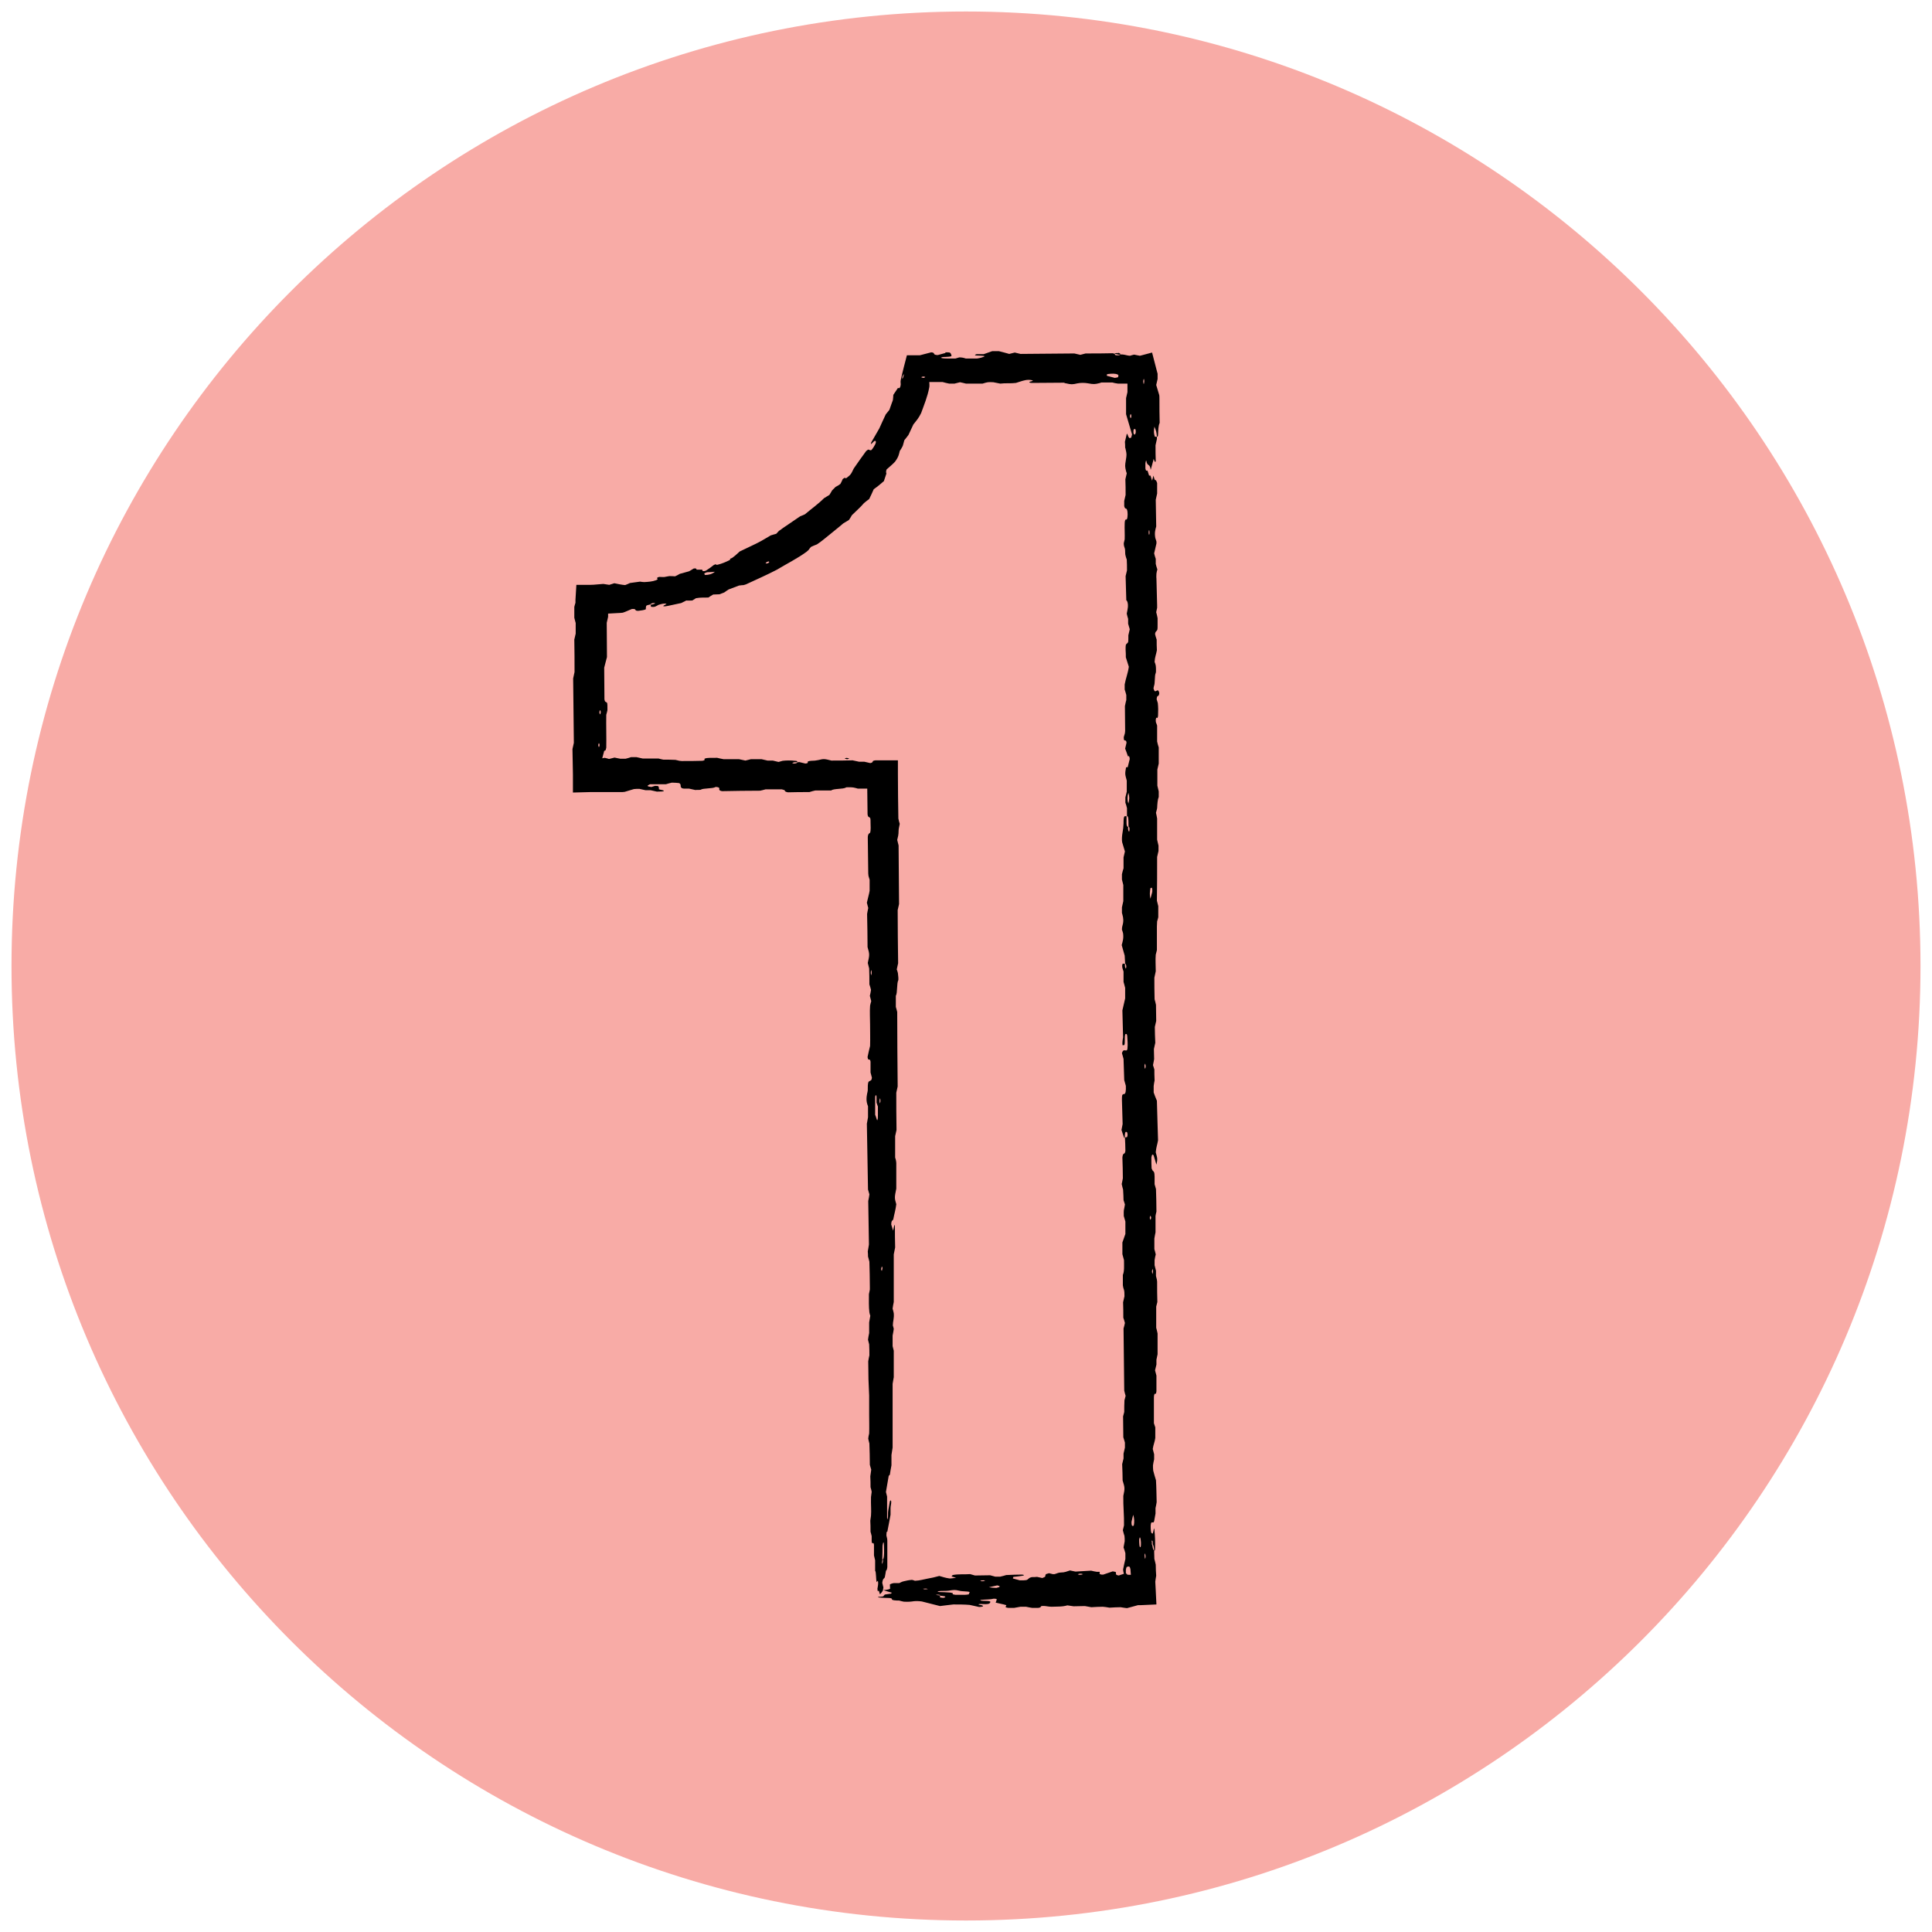 <?xml version="1.0" encoding="UTF-8"?><svg id="Layer_1" xmlns="http://www.w3.org/2000/svg" viewBox="0 0 84 84"><defs><style>.cls-1{fill:#f8aba6;}</style></defs><path class="cls-1" d="m42,83.5c22.92,0,41.5-18.58,41.5-41.5S64.92.5,42,.5.5,19.08.5,42s18.58,41.5,41.5,41.5Z"/><path d="m38.69,68.89s.05-.04.17-.06c.07,0,.15,0,.24,0,.06-.03.11-.06.2-.08.09-.02.2-.05.35-.06.04.01.09.02.13.04.22-.01.36-.06.53-.09.18-.03.35-.07.53-.12.15.04.24.08.45.11.08,0,.18-.02.28-.03-.07-.02-.14-.04-.2-.06.02-.02.03-.04.05-.06.25-.05.5-.02.76-.04.07.02.14.04.21.06.22,0,.44-.01.66-.01.07.02.15.04.22.06.08,0,.16,0,.22,0,.1-.02.19-.05.26-.07.25-.01.47-.02.68-.02.11.01.12.03.03.05-.13.02-.27.04-.4.05-.01.03-.02.05-.02.07.1.03.2.05.3.08.3,0,.3,0,.39-.08.02-.02.05-.04.13-.06.07,0,.15,0,.23-.01.07.02.16.03.23.05.04-.02.1-.04.12-.06.02-.03,0-.06.03-.1.01-.02.09-.03.14-.05l.16.04s.07,0,.08,0c.09-.02.16-.07.27-.07.18,0,.27-.05.4-.09.08.02.16.03.24.05.22-.01.45-.03.68-.04.08.02.17.04.25.05.02,0,.07,0,.12,0,.03.04-.07.09.08.12.03,0,.07,0,.08,0,.14-.05.27-.09.41-.14.04.01.12.02.13.03.04.05-.06.12.13.15.08-.03.16-.05.24-.08.02,0,.07,0,.12,0-.02.03,0,.05.09.05h.22c.11.01.2.03.28.05l-.46.46c.02-.09.04-.17.05-.26,0-.16-.02-.32-.03-.49-.02-.11-.05-.13-.09-.12-.04.02-.09-.03-.11.16,0,.07,0,.15.01.23-.01.11-.03.13-.04.07-.03-.11-.08-.17-.09-.33.03-.15.06-.3.1-.46,0-.08,0-.16,0-.25-.02-.08-.05-.17-.08-.25.02-.09.03-.18.05-.27,0-.08,0-.17-.01-.23-.03-.09-.05-.17-.07-.25.02-.07.03-.13.05-.21.01-.42-.04-.85-.03-1.28.07-.33.07-.35-.03-.67,0-.22-.01-.45-.02-.71.02-.07.04-.16.06-.25,0-.06,0-.14,0-.21.02-.09.04-.18.06-.26,0-.08,0-.16,0-.22-.02-.08-.05-.16-.07-.23,0-.32-.01-.62-.01-.91.02-.06.03-.12.05-.19,0-.16,0-.34.01-.51.02-.06.03-.12.05-.19-.02-.07-.04-.14-.06-.23-.01-.87-.02-1.78-.03-2.7.02-.06.04-.15.06-.24-.02-.07-.04-.15-.07-.23,0-.22,0-.45-.01-.67.02-.09.04-.18.06-.26,0-.12,0-.23-.03-.31-.02-.04-.03-.11-.04-.17v-.35s0-.09,0-.1c.07-.16.05-.4.05-.64-.02-.07-.04-.15-.07-.26,0-.12,0-.27,0-.51.04-.11.09-.26.13-.37,0-.23,0-.38,0-.54-.02-.08-.05-.17-.07-.24,0-.12-.01-.24.02-.33.01-.04.02-.11.03-.17-.02-.06-.03-.11-.06-.19,0-.13-.01-.27-.02-.46-.02-.06-.04-.15-.06-.24.02-.07.03-.16.05-.25,0-.29-.01-.61-.02-.9.02-.21.07-.14.11-.21.01-.02.01-.05.02-.08,0-.2-.01-.4-.02-.59.03,0,.06,0,.09-.01,0,0,.02-.04.02-.06,0-.02.01-.06,0-.08,0-.03-.01-.07-.02-.07-.07-.05-.09-.01-.1.23-.01,0-.03.02-.03,0-.03-.1-.07-.21-.11-.33.02-.08.03-.17.05-.26-.01-.33-.02-.68-.03-1.04,0-.19,0-.24.07-.26.01,0,.02,0,.03,0,.06-.02.08-.14.07-.36-.02-.08-.05-.17-.07-.25-.01-.32-.02-.63-.03-.92-.02-.09-.05-.17-.07-.25.06-.21.15-.08.22-.13,0-.02.02-.04.02-.07.02-.18,0-.37-.01-.55,0-.03-.02-.05-.02-.08h-.06c-.05.11,0,.4-.05.48-.02,0-.05,0-.07.01-.02-.07-.01-.18.02-.35-.01-.38-.02-.77-.03-1.17.04-.17.08-.35.12-.52,0-.17,0-.32,0-.46-.02-.09-.05-.18-.07-.26,0-.16,0-.31,0-.45-.01-.04-.02-.07-.03-.09-.02-.05-.03-.11-.03-.16.01-.09.03-.1.05-.09.02.01.04,0,.07,0,0,.08,0,.14.02.18.02.05.03.04.04-.05,0-.02,0-.05-.01-.07,0-.02-.01-.05-.04-.06h-.01s.01-.01.01,0c-.01-.12-.01-.23-.02-.35l-.13-.46c.04-.15.09-.28.06-.51-.01-.05-.03-.1-.05-.16,0-.14.03-.17.05-.29.03-.2-.02-.32-.05-.44,0-.07,0-.15,0-.24.02-.08.04-.17.06-.27v-.7c-.02-.07-.04-.15-.06-.24v-.23c.02-.08.04-.17.07-.26v-.47c.02-.09.04-.17.06-.26-.04-.14-.08-.27-.12-.4,0-.02-.01-.06-.01-.09,0-.07,0-.16.01-.22.05-.32.05-.31.06-.51,0-.07,0-.15.01-.22.03-.16.08-.06.12-.1,0,.11,0,.22,0,.32,0,.09.03.16.07.15-.01.08,0,.14.02.18.02.05.03.04.04-.05,0-.02,0-.05,0-.07,0-.02-.01-.05-.04-.06,0,0-.01,0-.01,0,0,0,.01-.01.01,0-.01-.1,0-.22-.01-.31,0-.1-.03-.18-.06-.15v-.35c-.02-.08-.04-.17-.07-.24v-.23c.02-.09.04-.18.06-.25v-.48c-.08-.29-.08-.29-.03-.58h.07c.03-.13.06-.24.09-.36-.02-.19-.07-.1-.08-.12-.05-.14-.08-.24-.12-.33.02-.1.04-.18.06-.26-.02-.13-.06-.08-.09-.1-.03-.02-.03-.08-.03-.14l.05-.17s.01-.07.01-.1c0-.35-.01-.7-.01-1.08.02-.07.03-.17.06-.26,0-.06,0-.14,0-.22-.02-.07-.04-.16-.07-.24,0-.07,0-.14,0-.22.05-.28.14-.48.18-.77-.04-.14-.09-.27-.13-.41,0-.1,0-.21-.01-.33,0-.21,0-.23.07-.28.05-.05.05-.04.05-.35.02-.08.04-.17.06-.26-.02-.08-.05-.16-.07-.24,0-.07,0-.15,0-.21-.02-.08-.05-.16-.06-.23.02-.1.04-.19.05-.29.01-.14-.02-.27-.07-.29-.01-.35-.02-.7-.03-1.05.02-.09.04-.18.06-.25,0-.17,0-.32-.01-.47-.02-.06-.04-.11-.05-.16-.03-.08-.01-.22-.03-.31-.02-.08-.05-.11-.05-.24l.04-.17c.01-.23-.01-.46,0-.69,0-.12.03-.19.07-.17.02.01.04-.03.05-.11.02-.14,0-.34-.05-.36-.03-.01-.06,0-.09-.11,0-.07,0-.15,0-.23.02-.08.04-.17.06-.26,0-.23,0-.46-.01-.68.02-.09.04-.18.06-.26-.01-.04-.02-.06-.03-.09-.05-.21-.05-.24-.01-.48.04-.24.04-.27-.01-.48,0-.03-.02-.05-.02-.08,0-.07,0-.15-.01-.24.03-.11.05-.22.08-.34.04-.04.04.12.12.18-.01,0,.03,0,.07-.02.01,0,.02-.09.04-.14-.09-.29-.17-.59-.26-.88,0-.23,0-.46,0-.7.02-.08.04-.17.06-.26v-1.04s.66.67.66.67h-1.07c-.09-.01-.18-.03-.25-.05-.17,0-.33,0-.47,0-.03.01-.06.02-.09.03-.2.05-.26.05-.48.01-.16-.03-.33-.03-.48,0-.21.05-.27.05-.48,0-.03,0-.06-.01-.1-.03-.45,0-.92.01-1.39.01-.08,0-.12-.02-.12-.04.04-.03.21-.04.14-.07-.07-.03-.23-.03-.31-.01-.15.03-.27.08-.41.12-.22.03-.46,0-.68.03-.1-.02-.2-.04-.3-.06-.24-.01-.24-.01-.47.06h-.72c-.07-.02-.17-.04-.26-.06-.08.02-.16.04-.24.06h-.23c-.1-.02-.19-.04-.29-.07h-1.02l.6-.49-.04.18c-.04.07-.06.13-.09.19-.05.15-.01.17-.02.28,0,.02,0,.05-.01.09-.07.38-.22.74-.35,1.1-.05.1-.1.19-.16.27-.06.08-.12.15-.18.23-.07.15-.14.3-.21.45-.06.08-.12.16-.18.23-.02.09-.05.17-.07.25-.04.08-.08.15-.13.22-.03.13-.05.26-.21.47-.11.12-.24.22-.36.33-.03.07-.03.14-.01.18-.04.12-.07.22-.11.33-.15.13-.28.24-.44.35-.07.16-.13.29-.2.43-.07.05-.15.11-.23.18-.15.18-.34.34-.52.52-.04.07-.08.14-.13.21-.08.05-.17.1-.25.15-.18.16-.38.31-.57.47-.19.15-.37.31-.57.44-.1.04-.18.07-.26.11-.04.05-.08.09-.11.14-.03.02-.05.05-.08.07-.41.3-.86.52-1.29.78-.44.23-.9.43-1.35.64-.03.01-.07.02-.1.03-.06,0-.12.01-.2.02-.13.05-.27.1-.45.17-.05.03-.12.08-.19.13-.06.02-.13.05-.21.08-.09,0-.18.01-.27.01-.07.04-.14.08-.21.13-.18.01-.32-.01-.54.03-.05.03-.09.06-.16.1-.08,0-.17.01-.26,0-.06.03-.14.07-.22.11-.18.04-.37.08-.56.12-.09.02-.16.03-.21.02-.03,0,0-.03.06-.06.03-.01.05-.03.07-.04-.08-.04-.22,0-.35.04-.02.01-.05.03-.07.04-.05.03-.1.05-.16.05-.09,0-.11-.01-.1-.04,0-.02,0-.04-.02-.06.08,0,.13-.02.18-.04.04-.02.03-.03-.06-.03-.02,0-.05.01-.07.02-.02.01-.05.02-.05.04h0s0,0,0,0c-.08.02-.17.04-.18.06-.02.05-.02.1-.02.15-.09.05-.22.05-.33.07-.21,0-.03-.1-.28-.08-.13.05-.26.12-.39.16-.03,0-.07.01-.1.01-.36.02-.72.04-1.1.06l-.15-.02.67-.68-.02.11c0,.06,0,.14,0,.22.02.07.04.16.06.25,0,.07,0,.15,0,.23-.02.08-.04.17-.06.26,0,.47.01.94.01,1.49-.03.13-.08.29-.12.46,0,.46.01.93.01,1.38.02.09.03.1.06.11.07.03.07.05.07.26,0,.03,0,.07,0,.1-.01.06-.03.12-.05.2-.01.47.01.98,0,1.43-.03.17-.06.11-.09.14-.03.12-.06.23-.09.34.02.24.1.02.12.25-.02.07-.04.16-.06.24v.13l-.53-.53h.1c.17-.04.27-.1.48-.13.06.01.12.03.19.05.07-.02.15-.04.24-.06.07.02.16.03.25.05h.23c.08-.02.16-.04.24-.07h.23c.09.02.18.04.27.06.23,0,.47,0,.69,0,.06.02.12.03.21.05.16,0,.34,0,.53.01l.17.04s.07.01.1.01c.31,0,.62,0,.9-.01.15-.03.08-.06.09-.09.13-.06.35-.03.55-.04.08.02.17.04.28.06.2,0,.44,0,.67,0,.09.02.18.04.28.06.07-.02.15-.04.24-.06.15,0,.31,0,.46,0,.09.02.18.04.26.06h.23c.09.02.17.04.25.06.06-.02.12-.03.18-.05.17-.02.36-.02.54,0,.08,0,.11.02.09.06h0c-.08,0-.13,0-.18.02-.05.02-.04.03.05.04.02,0,.05,0,.07-.01.02,0,.05-.01.06-.04h0s0,0,0,0c.04-.01.08-.02.11-.01.09.02.17.04.25.06.08-.01.12-.03.1-.05-.02-.04.03-.06.15-.07.11,0,.21-.01.3-.03.25-.06.26-.06.58.02.3,0,.61,0,.92-.01.09.02.19.04.28.06h.23c.08.02.17.04.26.06.1-.02.1-.05.11-.08,0-.02.08-.04.13-.04.13,0,.25,0,.37,0h.59s0,.6,0,.6c0,.65.01,1.3.02,1.93.02.1.04.17.06.23-.02.12-.05.21-.05.3,0,.18-.03.28-.06.4.02.07.04.15.06.24,0,.84.02,1.69.02,2.55-.02.08-.04.17-.06.26,0,.77.01,1.54.02,2.31-.02.09-.04.18-.06.27.02.06.04.1.05.16.01.06.01.13.02.2,0,.03,0,.09,0,.1-.08.15-.03.55-.11.69,0,.15,0,.3,0,.48.02.06.04.14.06.22,0,1.07.01,2.15.02,3.24-.02.08-.04.18-.06.27,0,.54,0,1.08.01,1.62-.02.1-.04.19-.06.27,0,.33,0,.63,0,.93.02.05.03.1.04.15,0,.03.01.05.01.09,0,.38,0,.77,0,1.11-.08.39-.08.41,0,.68-.03.25-.09.43-.13.65-.03.09-.08.01-.09.23.03.09.05.18.08.27l.06-.26s.02.04.02.07c0,.3,0,.61.01.92-.02.1-.04.2-.06.3,0,.68,0,1.38,0,2.07-.02.1-.04.2-.05.29.02.07.04.14.05.2.02.23-.04.35-.04.53.01.04.03.09.04.15-.01.09-.03.18-.05.29v.46c.01.05.03.13.05.2v1.15c-.02.09-.03.19-.05.29,0,.92,0,1.85,0,2.77-.02.11-.03.21-.05.32v.45c-.03.15-.05.28-.07.41l-.05.05c-.04.23-.08.47-.12.7.02.07.03.13.05.2,0,.3,0,.62,0,.92.01.08.02.09.03.02.02-.11,0-.22.02-.33l.07-.4s.05-.11.06.02c0,.11-.03.18-.03.28,0,.07,0,.15,0,.28-.03.19-.08.41-.14.74,0,0-.04-.05-.04.16l.03.13s.01.05.01.09v1.16c-.02.15-.04.12-.06.16-.02.1-.03.2-.05.28-.04.08-.08.03-.11.24.02.07.03.14.05.2-.01.05-.02.14-.03.15-.04.06-.07.1-.12.15-.01-.04-.03-.09-.05-.16-.02-.02-.05.11-.06-.08.01-.09.04-.18.03-.28-.01-.13-.04-.02-.06-.01-.04-.09-.02-.46-.07-.49,0-.15,0-.31,0-.46-.02-.07-.03-.14-.05-.21,0-.15,0-.31,0-.46-.02-.18-.08.04-.1-.16,0-.08,0-.15,0-.22-.02-.07-.03-.14-.05-.19,0-.18,0-.34-.01-.48.01-.08.02-.15.03-.22.02-.24-.01-.46,0-.81,0,0,.01-.1.03-.23-.01-.06-.03-.13-.05-.2,0-.14,0-.29-.01-.47.01-.09.03-.19.04-.29-.02-.07-.04-.14-.06-.21,0-.31-.01-.63-.02-.93-.02-.08-.04-.15-.05-.21.01-.08.02-.15.04-.22.01-.28,0-.55,0-.82v-.83s-.03-.71-.03-.71c0-.27-.01-.55-.01-.78.02-.12.03-.18.05-.26,0-.14,0-.29-.01-.48-.01-.05-.03-.13-.05-.2.01-.09.03-.19.05-.29,0-.15,0-.31,0-.46.02-.1.03-.2.05-.29-.02-.05-.03-.1-.04-.15-.03-.24-.02-.52-.02-.79l.04-.2s0-.07,0-.11c0-.36-.01-.71-.02-1.1-.02-.06-.03-.14-.06-.23,0-.06,0-.13-.01-.22.02-.09.03-.19.05-.3-.01-.62-.02-1.25-.03-1.89.02-.1.04-.2.05-.29-.02-.07-.04-.15-.06-.21-.02-.97-.03-1.92-.05-2.86.02-.11.04-.21.05-.28,0-.19,0-.35,0-.48-.02-.06-.04-.1-.05-.16-.02-.09-.02-.21,0-.32.01-.1.05-.17.04-.3,0-.19.01-.29.07-.31.03-.01.06-.03.09-.06,0,0,.01-.06.02-.09-.02-.07-.04-.15-.06-.23,0-.15,0-.31,0-.47-.03-.19-.1.02-.13-.2.03-.16.07-.31.11-.48.01-.31,0-.62,0-.93,0-.27-.02-.55,0-.82.01-.06.03-.13.05-.2-.02-.07-.04-.15-.06-.23.02-.08.04-.18.05-.26-.02-.08-.04-.16-.07-.24,0-.24,0-.47-.01-.69-.02-.09-.04-.17-.06-.24.08-.36.08-.38-.01-.69,0-.46-.01-.94-.02-1.44.01-.07.03-.16.05-.26-.02-.07-.04-.16-.06-.23.04-.19.09-.34.12-.52,0-.18,0-.34,0-.48-.02-.07-.04-.12-.05-.17,0-.03-.01-.07-.01-.1l-.02-1.56c0-.09.02-.16.07-.19l.03-.02c.04-.12.02-.29.02-.44,0-.2,0-.21-.08-.25-.02-.01-.04-.03-.05-.12l-.02-1.7.77.77h-.54c-.09,0-.16,0-.21-.01-.04-.01,0-.03.07-.05.05-.01.08-.03.1-.05.03-.03-.06-.07-.15-.07-.16,0-.31,0-.44,0-.08-.02-.13-.04-.2-.05-.06-.01-.14-.01-.22-.01-.03,0-.09,0-.1.01-.11.08-.54.04-.64.13-.23,0-.46,0-.69,0-.09.02-.17.04-.26.07-.3,0-.62,0-.93.01-.11-.02-.13-.04-.14-.08,0-.02-.08-.03-.13-.05-.24,0-.47,0-.7,0-.09.02-.17.05-.24.06-.57,0-1.12.01-1.66.02-.19-.04-.08-.1-.13-.15-.02-.02-.13-.04-.15-.03-.13.08-.53.04-.65.12-.02.01-.14,0-.23.01-.08-.02-.17-.04-.27-.06h-.22s-.08-.01-.09-.02c-.11-.07,0-.15-.12-.22-.09-.01-.2-.02-.32-.02-.08.02-.17.04-.26.07-.23,0-.47,0-.69,0-.15.07-.14.09.06.12l.16-.05c.06,0,.14,0,.15.03.02.04.02.08.02.12.08.03.23.04.21.07-.03.04-.19.02-.3.03-.09-.02-.18-.04-.27-.06h-.22c-.1-.02-.19-.04-.27-.06-.09,0-.16,0-.24.01l-.4.12s-.07.01-.1.01h-1.39s-.76.02-.76.02v-.78s-.02-1.11-.02-1.11c.02-.08.04-.17.06-.27-.01-.92-.02-1.86-.03-2.8.02-.09.04-.18.06-.28,0-.46,0-.94-.01-1.41.02-.09.04-.18.06-.26,0-.16,0-.32,0-.46-.02-.09-.05-.17-.06-.23,0-.18,0-.33,0-.47.02-.07.03-.13.05-.18,0-.04,0-.08,0-.13l.04-.65h.61c.18,0,.36-.03.56-.04.06.01.15.02.26.04.06-.02.13-.04.22-.07.15.03.32.07.47.08.08-.03.15-.06.21-.09.17-.02.31-.04.44-.06.07.01.12.02.18.02.17-.01.35-.02.51-.08.07-.03.09-.05.06-.07-.03-.02-.01-.05.06-.07.04-.01.1,0,.16,0,.03,0,.05,0,.08,0,.07-.01.14-.03.22-.04.08,0,.16,0,.25.01.07-.03.14-.07.21-.11.14-.03.27-.08.4-.11.07-.04.14-.08.2-.12.14-.02.11.03.13.05.08,0,.16,0,.24,0,0,.02.02.04.02.06.06.01.12,0,.16-.03.11-.07.21-.14.32-.23.02-.01.06-.03.1-.04-.01.03.02.04.09.02.16-.04.33-.11.47-.18.07-.03.08-.06.04-.07.03-.01.08-.03.1-.04.13-.09.24-.2.33-.28.25-.12.48-.23.71-.34.23-.11.43-.24.64-.36.09-.03.17-.05.24-.07.05-.05.08-.09.12-.13.06-.03.11-.08.17-.12.24-.16.48-.33.72-.49.02-.02.06-.03.08-.04.05-.02.1-.04.16-.07.27-.23.57-.44.83-.7.08-.05.15-.09.23-.14.04-.06.08-.13.12-.2.05-.05.1-.1.15-.15.08-.04.15-.08.21-.13.04-.07.07-.14.1-.21.11-.09.11-.04.14-.03.21-.16.21-.16.34-.43.18-.26.37-.53.54-.76.12-.1.11-.05.15-.04.02,0,.04.01.06.01.04-.03.08-.08.12-.15.04-.07.08-.13.09-.19.01-.06-.02-.09-.07-.06-.04.03-.08.08-.12.12-.01.01-.02,0-.02,0,0-.02,0-.05.02-.08.11-.2.23-.39.34-.59.09-.21.19-.41.28-.61.06-.07.11-.14.16-.2.05-.16.11-.3.15-.42.01-.09.02-.17.02-.23.07-.11.14-.21.2-.3.04,0,.07.05.11-.08.03-.1-.01-.16.01-.25.04-.19.09-.39.14-.59l.13-.5h.56c.17-.04.33-.09.5-.13.21.02.02.11.28.12.11-.03.22-.06.33-.09.02,0,0-.02,0-.03.09,0,.18,0,.21.02.04.04.05.08.06.13,0,.03-.07.04-.25.05-.09,0-.16,0-.2.03-.03.02.1.04.26.04h.36s.17-.05.17-.05c.1,0,.2.02.28.05h.49c.13-.02.25-.05.34-.1-.08-.03-.21-.02-.33-.03-.12,0-.13-.03-.03-.06h.31c.11-.04.25-.09.37-.13.14,0,.22,0,.29,0,.15.04.29.07.45.12.08-.02.16-.04.24-.06.08.02.16.04.25.06.77,0,1.56-.02,2.34-.02.08.02.17.04.26.06.08-.02.16-.04.23-.06.4,0,.79,0,1.17-.01.09.02.18.04.27.06.23-.03.32.04.49.05.05-.02.11-.03.18-.05.08.02.16.03.25.05l.08-.02.45-.12.2.77.04.15c0,.07,0,.14,0,.23-.02.08-.04.17-.06.26.04.13.08.26.12.4.02.05.02.12.02.21,0,.35,0,.7.01,1.04-.06.12-.06.32-.07.5,0,.09-.03.12-.05.09-.02-.21-.02-.21-.11-.43-.03.24-.03.26.02.44h.09s0,.08,0,.1c-.02.09-.04.18-.06.27,0,.23,0,.47.01.69-.02.07-.05.03-.09-.1-.04.16-.08.31-.13.48-.04-.31-.15-.12-.19-.4,0,0-.02,0-.02.02,0,.02-.02.06-.02.09,0,.07,0,.16,0,.23.02.12.05.1.09.09.02.07.05.14.07.22.02,0,.04,0,.06,0,.02.07.05.15.07.22.02-.07.04-.15.06-.22.02.06.03.13.05.17.02.03.04.02.06.04.02.02.03.07.05.11,0,.16,0,.32,0,.46-.02.09-.04.18-.06.27,0,.39.02.78.02,1.16-.04.15-.08.27-.04.5.02.05.03.1.05.16,0,.03,0,.06,0,.08-.03.15-.07.29-.1.43.02.08.04.16.07.24,0,.07,0,.15,0,.22.02.08.04.16.07.24-.02.06-.03.12-.04.18,0,.07-.01.14,0,.21l.03,1.17s0,.07,0,.11c-.01.06-.03.12-.04.19.02.07.04.15.06.26,0,.07,0,.19,0,.3,0,.2,0,.21-.06.27-.02.02-.04.04-.05.12.02.08.04.16.07.24,0,.16,0,.31.01.46-.03.18-.09.3-.1.51.02.05.04.1.05.16.01.06.01.14.01.22,0,.03,0,.08-.01.1-.06.13-.02.44-.08.58,0,.02-.01.06-.02.08.07.3.16-.01.23.14.03.05.03.11,0,.17-.03.06-.08-.01-.09.18.02.05.03.1.05.16.02.18.02.36.01.55-.01.08-.03.12-.05.09-.02-.02-.04,0-.05.09,0,.05,0,.11.03.16.01.02.02.05.03.09,0,.22,0,.45,0,.69.02.09.04.17.07.26,0,.22,0,.46,0,.7-.02.08-.04.17-.06.26v.7c.02.09.04.17.06.25,0,.08,0,.16,0,.24-.05.12-.06.29-.07.49-.01.06-.03.12-.05.2.02.07.03.15.05.25v.92c.02.09.04.17.06.26v.23c-.02.08-.04.17-.06.26,0,.64,0,1.27-.01,1.9.02.09.04.17.06.24v.48c-.02.07-.03.13-.05.18,0,.07-.01.15-.01.22v1.03c-.02.09-.04.15-.05.2-.02.23,0,.46,0,.72-.02.07-.03.17-.06.28,0,.29,0,.6.01.94.02.06.04.15.06.24,0,.22.01.46.01.7-.02.08-.04.17-.06.26,0,.23.01.47.02.69-.02.09-.04.18-.06.27,0,.16.01.31.01.44-.02.1-.03.18-.05.26.02.07.04.12.06.19,0,.13,0,.28.01.48-.01.05-.03.14-.04.24v.28c.04.11.09.25.14.36.02.62.03,1.17.05,1.72-.03.18-.08.3-.1.52.08.28.08.3.03.54l-.12-.4c-.04-.07-.08-.05-.1.09,0,.16,0,.32.01.47.02.04.03.08.05.1.07.07.07.06.08.26,0,.12,0,.23,0,.33.02.07.04.13.06.21.01.31.02.65.02.98-.02.07-.03.13-.04.19,0,.03,0,.07,0,.1,0,.2,0,.39,0,.61-.02.08-.03.17-.05.27,0,.13,0,.28,0,.46.02.06.04.15.06.23-.02.08-.04.17-.05.25v.22c.02.09.04.17.06.24,0,.08,0,.16,0,.23l.04.16s.01.06.01.09c0,.3,0,.61.01.88-.02.09-.04.15-.05.2,0,.03,0,.07,0,.1,0,.27,0,.54,0,.82.02.07.04.15.06.25,0,.28,0,.58,0,.9-.01.06-.03.15-.05.24v.21c-.02.09-.04.17-.06.25.02.08.04.16.06.23,0,.25,0,.47,0,.68-.01.09-.03.13-.05.11-.03-.02-.06.05-.06.16,0,.3,0,.61,0,.91v.21c.02.05.04.11.06.18,0,.13,0,.28,0,.46-.02.17-.08.28-.11.48.02.07.04.15.06.23v.22c-.02.09-.04.18-.05.26,0,.08,0,.16.01.23.04.14.07.27.12.42.02.3.02.61.03.95-.01.08-.03.17-.05.26v.24c-.02.11-.04.22-.06.33-.04.15-.13-.08-.15.19,0,.08,0,.17.01.24.01.03.02.08.02.08.02.02.04.02.06.03.02-.07.04-.15.05-.23,0,.02.02.03.02.05.03.27.04.55.03.82,0,.09-.02.12-.04.09-.01-.17-.02-.2-.06-.27,0-.02,0-.04,0-.08,0-.05-.02-.08-.04-.11,0,0-.02.06.01.15-.02-.02-.01.05,0,.07,0,0,0,.01.01.01.03.19.04.21.08.23,0,.12.01.25.01.37.02.09.05.18.06.25,0,.18.01.34.02.48-.02.1-.03.19-.04.26l.02.38.03.61-.67.03h-.13c-.16.05-.31.08-.48.13-.08-.01-.17-.02-.28-.04-.15,0-.32.01-.48.02-.1-.02-.19-.03-.29-.04-.16,0-.33.01-.5.02-.09-.02-.19-.03-.28-.05-.17,0-.34.01-.49.01-.09-.01-.18-.03-.27-.04-.07.02-.13.03-.2.04-.16.02-.33.01-.49.02-.07,0-.14-.01-.2-.02-.12-.02-.23-.02-.26,0-.02.02.02.05-.12.07-.07,0-.16,0-.26,0-.08-.01-.17-.03-.27-.05h-.24c-.09.02-.19.03-.28.05h-.25c-.21-.03-.07-.07-.09-.12-.12-.04-.31-.07-.46-.11.02-.05.04-.1.05-.15,0,0-.04-.01-.07-.02h-.08c-.13.04-.35.03-.52.05-.02,0-.05.01-.05.02.01,0,.04.02.08.02.1.01.24,0,.32.02.07.02.03.05.02.07,0,.02-.03.03-.05.04-.09.03-.23.01-.34.01-.1,0-.13.02-.09.03.05.01.13.02.16.04.03.01.03.03,0,.04-.02.01-.1.02-.15.02-.14-.03-.27-.06-.41-.09-.23-.02-.48-.02-.71-.02-.22.02-.38.05-.58.07-.27-.07-.54-.14-.79-.2-.14-.02-.25-.02-.35-.01-.13.02-.24.03-.43.02-.06-.01-.14-.03-.21-.05-.07,0-.14,0-.21-.01-.2-.03,0-.07-.2-.1-.15,0-.3-.01-.44-.02-.08-.01-.09-.02-.03-.03.06,0,.13-.01.19-.02.02-.03.05-.05.07-.08.09-.01.18-.03.27-.04.01-.01.02-.03.04-.04-.12-.03-.24-.07-.37-.11.22-.02.3-.05.31-.09l-.02.03Zm-.29-1.82s-.03.11-.03.16c0,.15,0,.3-.01.57t0,.01s-.01.11-.02.16c0,0,0,.03.02-.04,0,.03,0,.06,0,.09.01-.04.02-.08.03-.14,0-.05,0-.09,0-.1.02,0,.03-.03.04-.12.02-.19,0-.36,0-.54,0-.03-.01-.06-.02-.06h0Zm-.07-11.98s-.02.08-.02.09c.01.07.03.09.04.05,0-.02.02-.08.02-.09-.01-.07-.03-.09-.04-.05Zm-.07-7.34s-.01.05-.02.08c0,.05,0,.11.02.14,0,0,.01-.05.02-.08,0-.05,0-.11-.02-.14Zm-.21-.02c0,.23,0,.46,0,.74.02.04.04.1.06.17.02.06.03.09.04.05.02-.05.02-.12.02-.21,0-.11,0-.23,0-.37-.02-.05-.04-.12-.06-.17,0-.09,0-.17,0-.25,0-.03-.01-.06-.02-.07-.01-.02-.04.02-.04.1Zm-.17-5.55s-.01.05-.02.08c0,.05,0,.1.02.15,0-.03.01-.05.02-.09,0-.05,0-.11-.02-.15Zm-1.13-9.19s.07.02.08.02c.08-.01.1-.03.07-.04-.03,0-.07-.02-.08-.02-.08.01-.11.03-.07.04Zm-10.74-.59s.01.05.02.07c.01.03.03,0,.04-.08,0-.01-.01-.05-.02-.07-.01-.02-.03,0-.04.09Zm.05-1.42s.01.05.02.07c.01.02.03,0,.04-.09,0-.01-.01-.05-.02-.07-.01-.03-.03,0-.04.08Zm5.01-6.12c-.11.01-.22.02-.33.02-.2.07-.09.08-.09.12.17,0,.31-.04.43-.14Zm2.36-.45s-.07.01-.08.02c-.06.04-.08.07-.04.07.02,0,.07-.01.08-.01.06-.04.07-.07.04-.07Zm5.86-8.15s-.05.09-.06.15c0,.03,0,.08,0,.07.03-.04.05-.1.06-.15,0-.03,0-.08,0-.07h0Zm.85.11s-.05.01-.07.02c-.03.01,0,.03.09.04.03,0,.06-.01.07-.02.03-.01,0-.03-.09-.04Zm8.44-.09c-.07-.04-.24-.04-.39-.02-.12.02-.05.06-.06.08.11.03.22.06.34.09.05-.01.13-.02.14-.03.01-.04.04-.09-.02-.12h0Zm.04-.93h-.08s-.07.01-.07.02c0,.02,0,.04.01.06,0,0,.04.02.07.02.02,0,.06,0,.08,0,.12-.02.11-.08-.01-.11h0Zm1.11,1.35s.03-.1.02-.16c0-.02-.02-.08-.02-.07-.02.05-.03.11-.02.16,0,.03.02.08.02.07Zm-.54,1.38s-.01-.05-.02-.07c-.01-.02-.03,0-.04.09,0,.01.01.05.02.07.01.03.03,0,.04-.08Zm.19.73v-.08s-.01-.07-.02-.07c-.02-.01-.04,0-.06,0,0,0-.02.04-.02.07,0,.02,0,.06,0,.08.02.12.08.11.1-.01h0Zm.58,4.46s.01-.05.02-.08c0-.05,0-.1-.02-.15,0,0-.01.05-.02.08,0,.05,0,.11.03.15Zm-.9,11.67c.05-.17.05-.33,0-.47-.05.17-.05.33,0,.47Zm.96,4.13s.01-.04.02-.07c0-.03.02-.05.02-.08.02-.08.05-.13.04-.24-.01-.14-.05-.06-.08-.07-.03.16-.04.31,0,.47Zm-.23,7.4s.01-.05.02-.08c0-.05,0-.1-.03-.15,0,.03-.01.05-.02.08,0,.05,0,.11.03.15Zm.26,6.47s-.01-.05-.02-.07c-.01-.02-.03,0-.04.08,0,.01.01.05.02.07.01.03.03,0,.04-.08h0Zm.06,2.45s.03-.1.02-.15c0-.02-.02-.08-.02-.07-.02.05-.03.11-.02.15,0,.03.02.08.02.07Zm-.82,10.96c.04-.17.03-.33-.02-.49l-.02.08s-.01.05-.02.08c-.01.08-.05.13-.03.25.02.13.06.05.09.07h0Zm.3.91c.03-.06.02-.33-.02-.41,0-.01-.01,0-.02,0,0,.03-.02.05-.02.09,0,.08,0,.16.01.24,0,.03.01.06.02.08,0,.01.02.01.02,0Zm.2.51c.02-.05.02-.11.01-.16,0-.03-.02-.08-.02-.07-.02.05-.02.11-.01.16,0,.03.02.08.02.08h0Zm-2.93.68s.04.01.07.02c.05,0,.1,0,.16-.03-.03,0-.05-.01-.08-.02-.05,0-.1,0-.15.03Zm-3.87.56s.19.03.33.03c.18-.04.19-.08.04-.11-.12.03-.23.05-.36.08h0Zm-2.1.37s.01-.03-.04-.04c-.05-.01-.1-.01-.15,0-.01,0,0,.01.02.01.02,0,.04.01.17.02h0Zm0,0s-.03.04-.03.06c0,0,.03.01.05.02.02,0,.05.01.07.01.03,0,.07,0,.08-.01.08-.04.06-.06-.18-.08h0Zm1.73-.65s.04.01.06.02c.04,0,.1,0,.16-.02-.02,0-.04-.01-.07-.02-.04,0-.1,0-.16.02Zm-1.85.47s.04.02.07.02c.15,0,.29.01.44.02.06,0,.1.02.15.03,0,.02-.06.05.11.07.1,0,.25,0,.4,0,.06,0,.12-.01.18-.02l.04-.1c-.08-.04-.33-.02-.46-.06-.17-.04-.22-.04-.46,0-.14.02-.29,0-.41.02-.03,0-.06.01-.06.01h0Zm-.64-.12s.03.01.06.02c.04,0,.1,0,.16-.01-.02,0-.04-.01-.07-.02-.04,0-.1,0-.16.01Z"/><path d="m50.1,66.96s-.02-.03-.03-.04c0,.03.01.06.01.08.01.01.02,0,.02-.04Z"/><path d="m38.36,67.79s0,.09,0,.14c0-.03.01-.07.02-.15,0,0-.01,0-.02.01h0Z"/></svg>